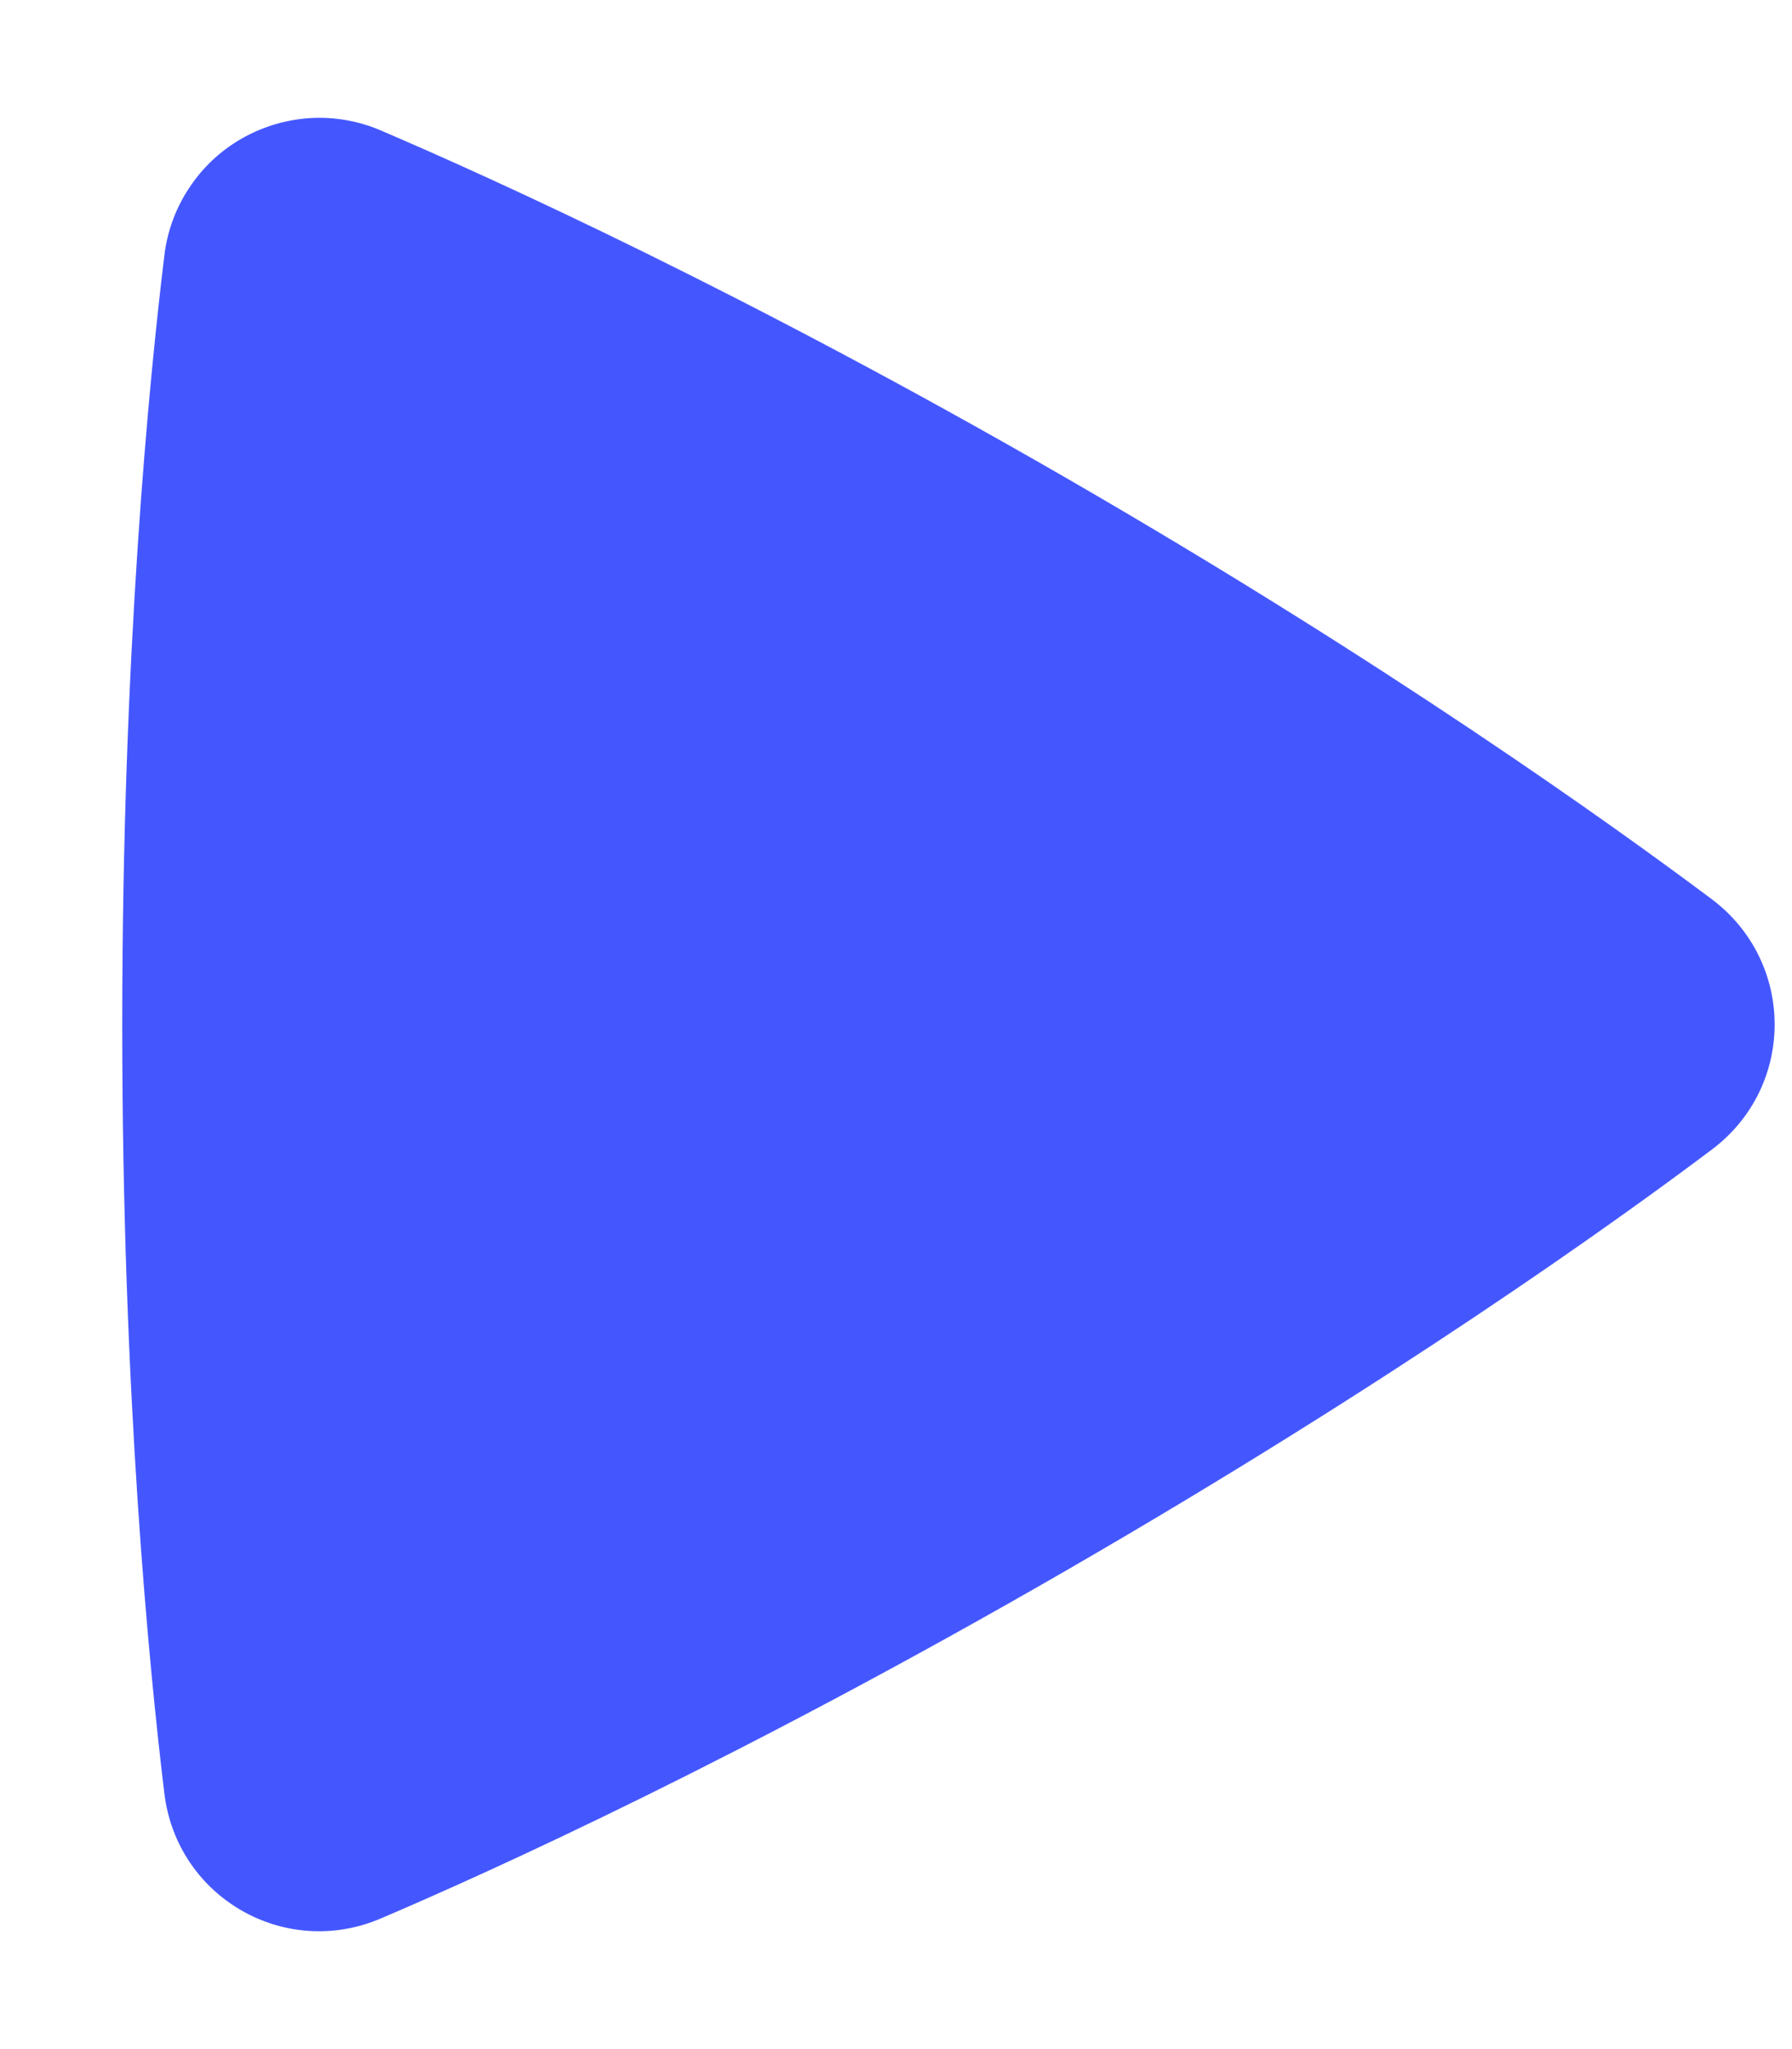 <svg width="14" height="16" viewBox="0 0 14 16" fill="none" xmlns="http://www.w3.org/2000/svg">
<path fill-rule="evenodd" clip-rule="evenodd" d="M1.284 1.996C1.306 1.808 1.372 1.627 1.477 1.469C1.581 1.31 1.721 1.178 1.885 1.084C2.05 0.989 2.234 0.934 2.423 0.922C2.613 0.911 2.802 0.944 2.976 1.019C3.857 1.396 5.832 2.291 8.338 3.737C10.844 5.184 12.607 6.448 13.373 7.021C14.027 7.512 14.029 8.484 13.374 8.976C12.616 9.546 10.874 10.793 8.338 12.258C5.799 13.724 3.847 14.608 2.975 14.98C2.223 15.301 1.382 14.814 1.284 14.003C1.169 13.056 0.955 10.904 0.955 7.999C0.955 5.095 1.168 2.944 1.284 1.996Z" fill="#4457FF"/>
</svg>

